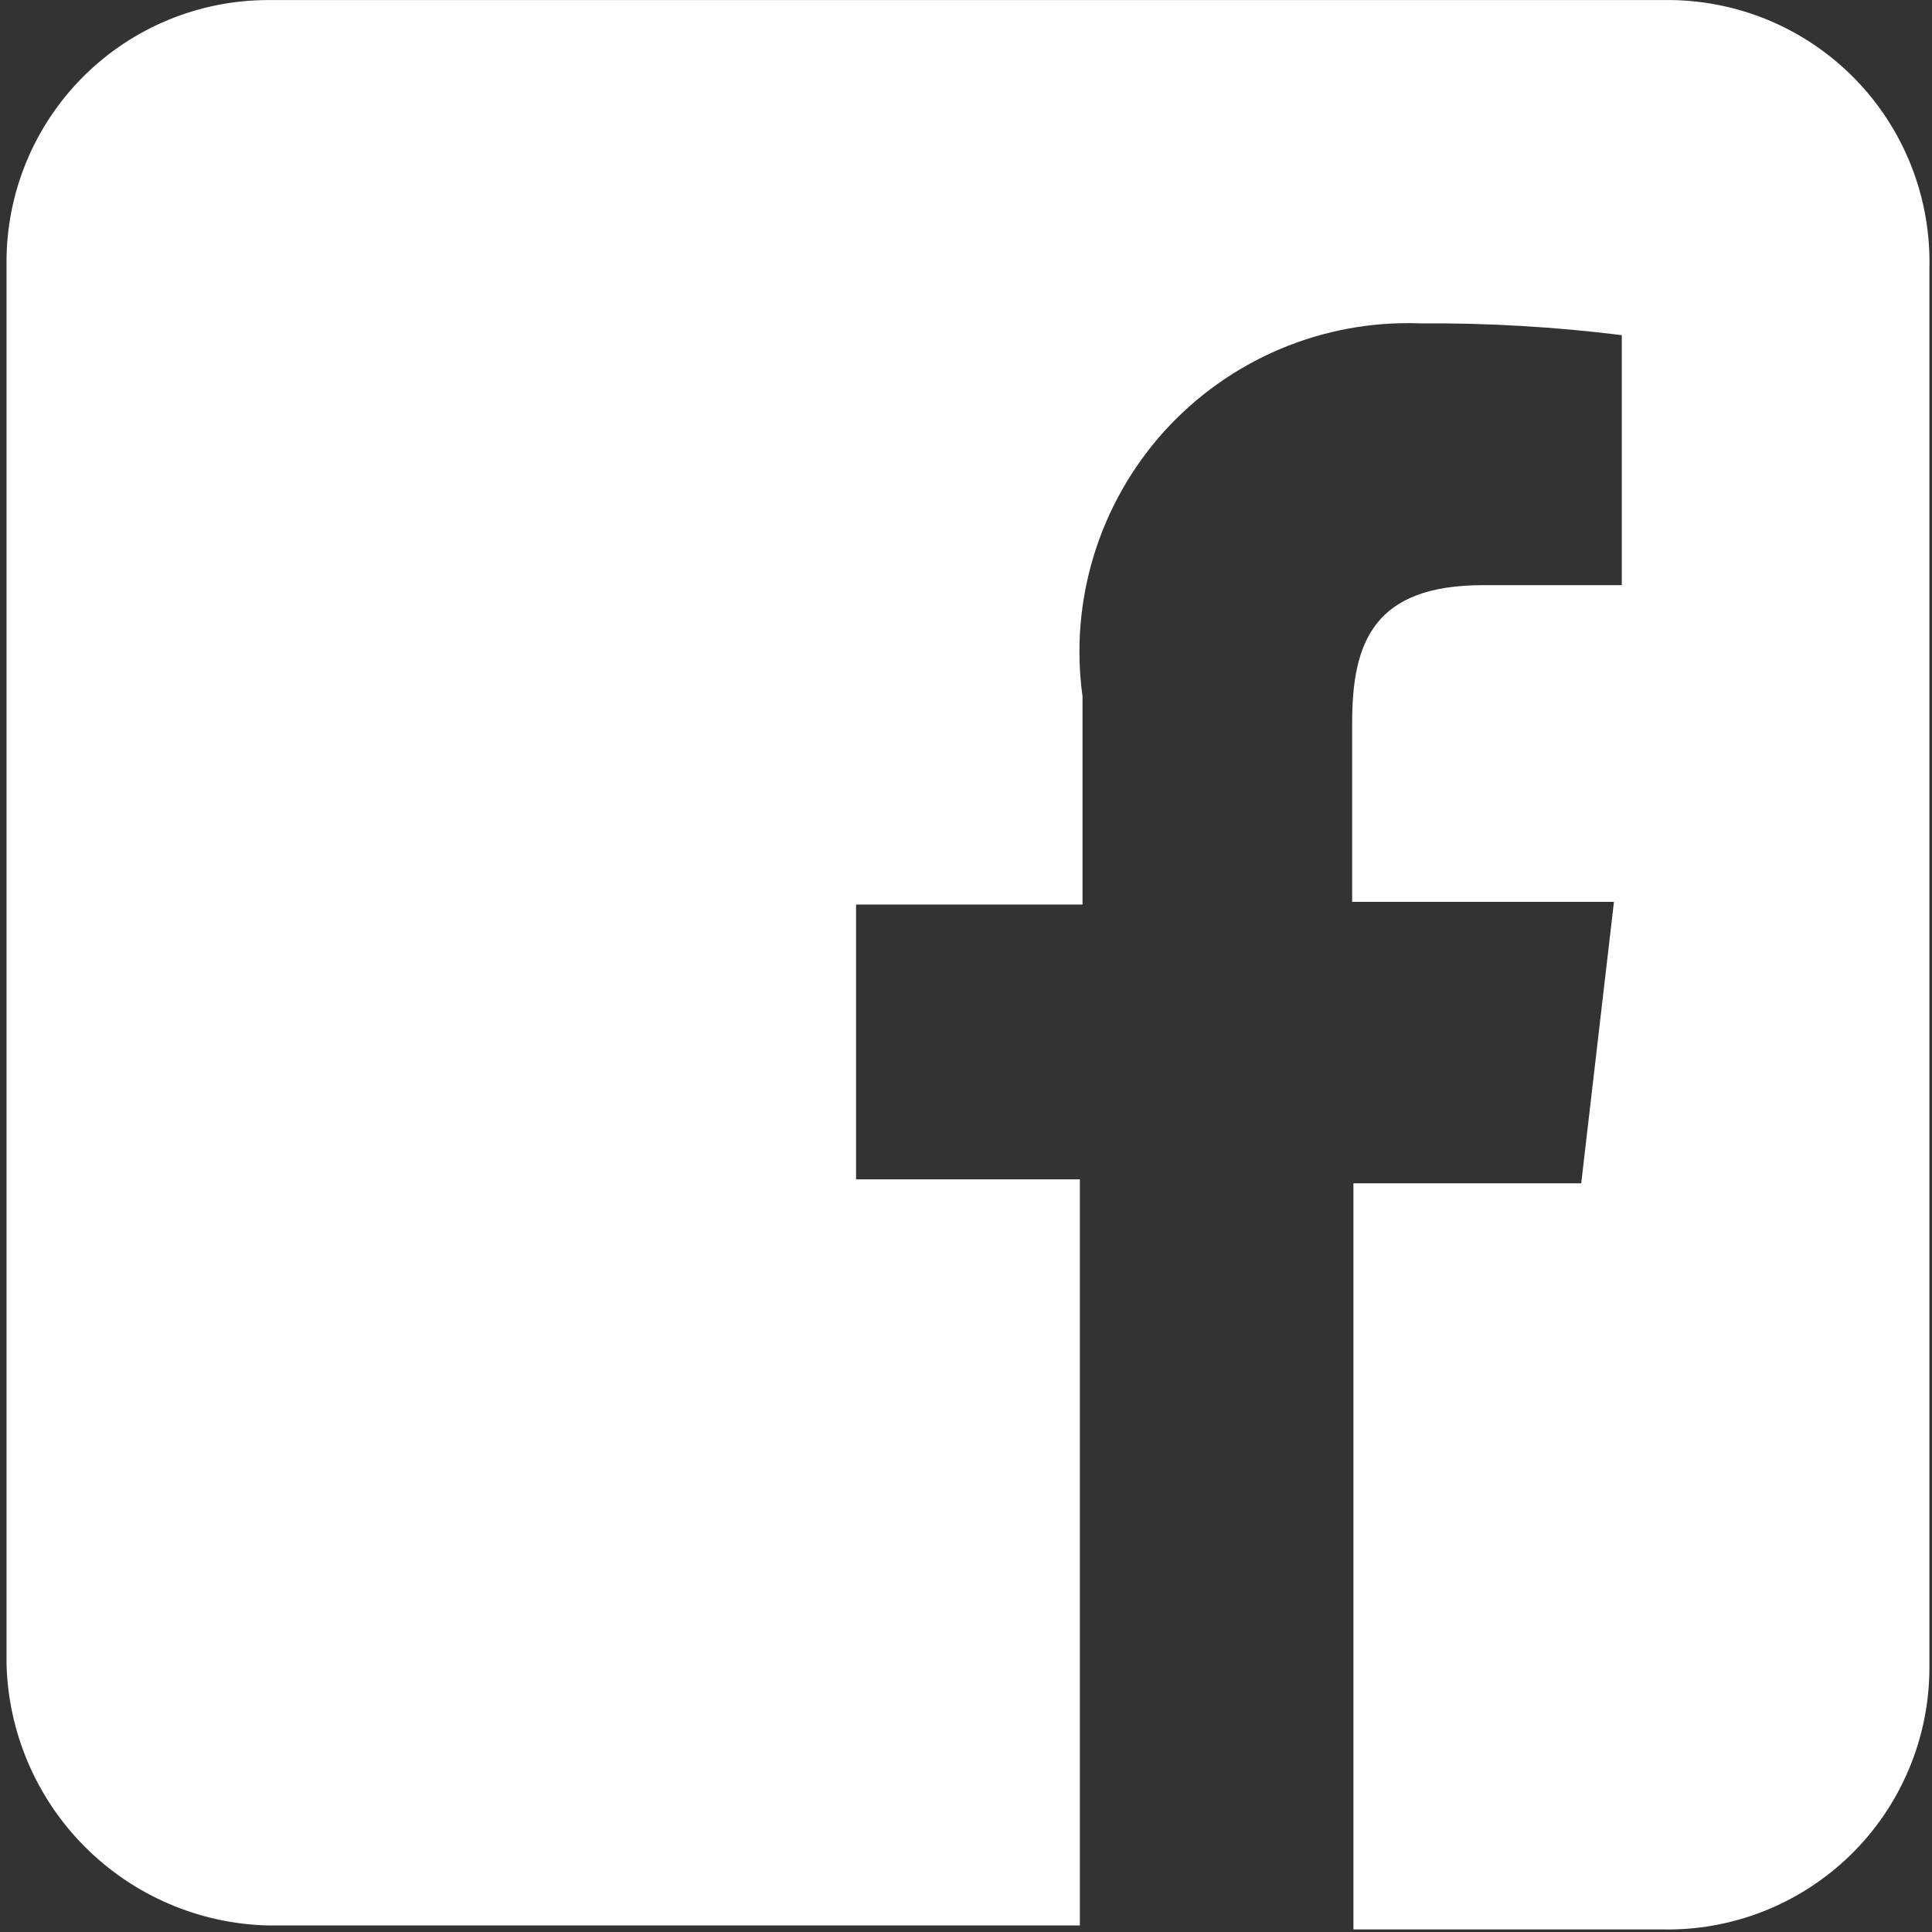 <svg width="32" height="32" viewBox="0 0 32 32" fill="none" xmlns="http://www.w3.org/2000/svg">
<rect x="0" y="0" width="32" height="32" fill="#333333" stroke="none"/>
<g clip-path="url(#clip0_3432_897)">
<path d="M27.556 0.001H4.444C3.294 0.001 2.192 0.457 1.378 1.27C0.565 2.084 0.108 3.187 0.108 4.337V27.556C0.136 28.697 0.602 29.784 1.409 30.592C2.216 31.399 3.303 31.865 4.444 31.892H17.886V19.534H14.179V14.982H17.93V11.534C17.821 10.748 17.887 9.946 18.121 9.188C18.356 8.429 18.753 7.73 19.286 7.141C19.819 6.553 20.475 6.088 21.207 5.779C21.939 5.471 22.729 5.326 23.523 5.356C24.639 5.348 25.754 5.413 26.862 5.551V9.692H24.564C22.764 9.692 22.396 10.624 22.396 11.968V14.938H26.732L26.19 19.599H22.417V31.957H27.512C28.091 31.972 28.666 31.87 29.205 31.659C29.744 31.447 30.234 31.13 30.649 30.726C31.063 30.322 31.392 29.839 31.616 29.306C31.841 28.773 31.957 28.2 31.957 27.621V4.445C31.971 3.861 31.868 3.28 31.652 2.737C31.437 2.194 31.114 1.7 30.703 1.285C30.292 0.87 29.801 0.542 29.26 0.321C28.72 0.101 28.14 -0.008 27.556 0.001Z" fill="white"/>
</g>
<defs>
<clipPath id="clip0_3432_897">
<rect width="32" height="32" fill="white"/>
</clipPath>
</defs>
</svg>

